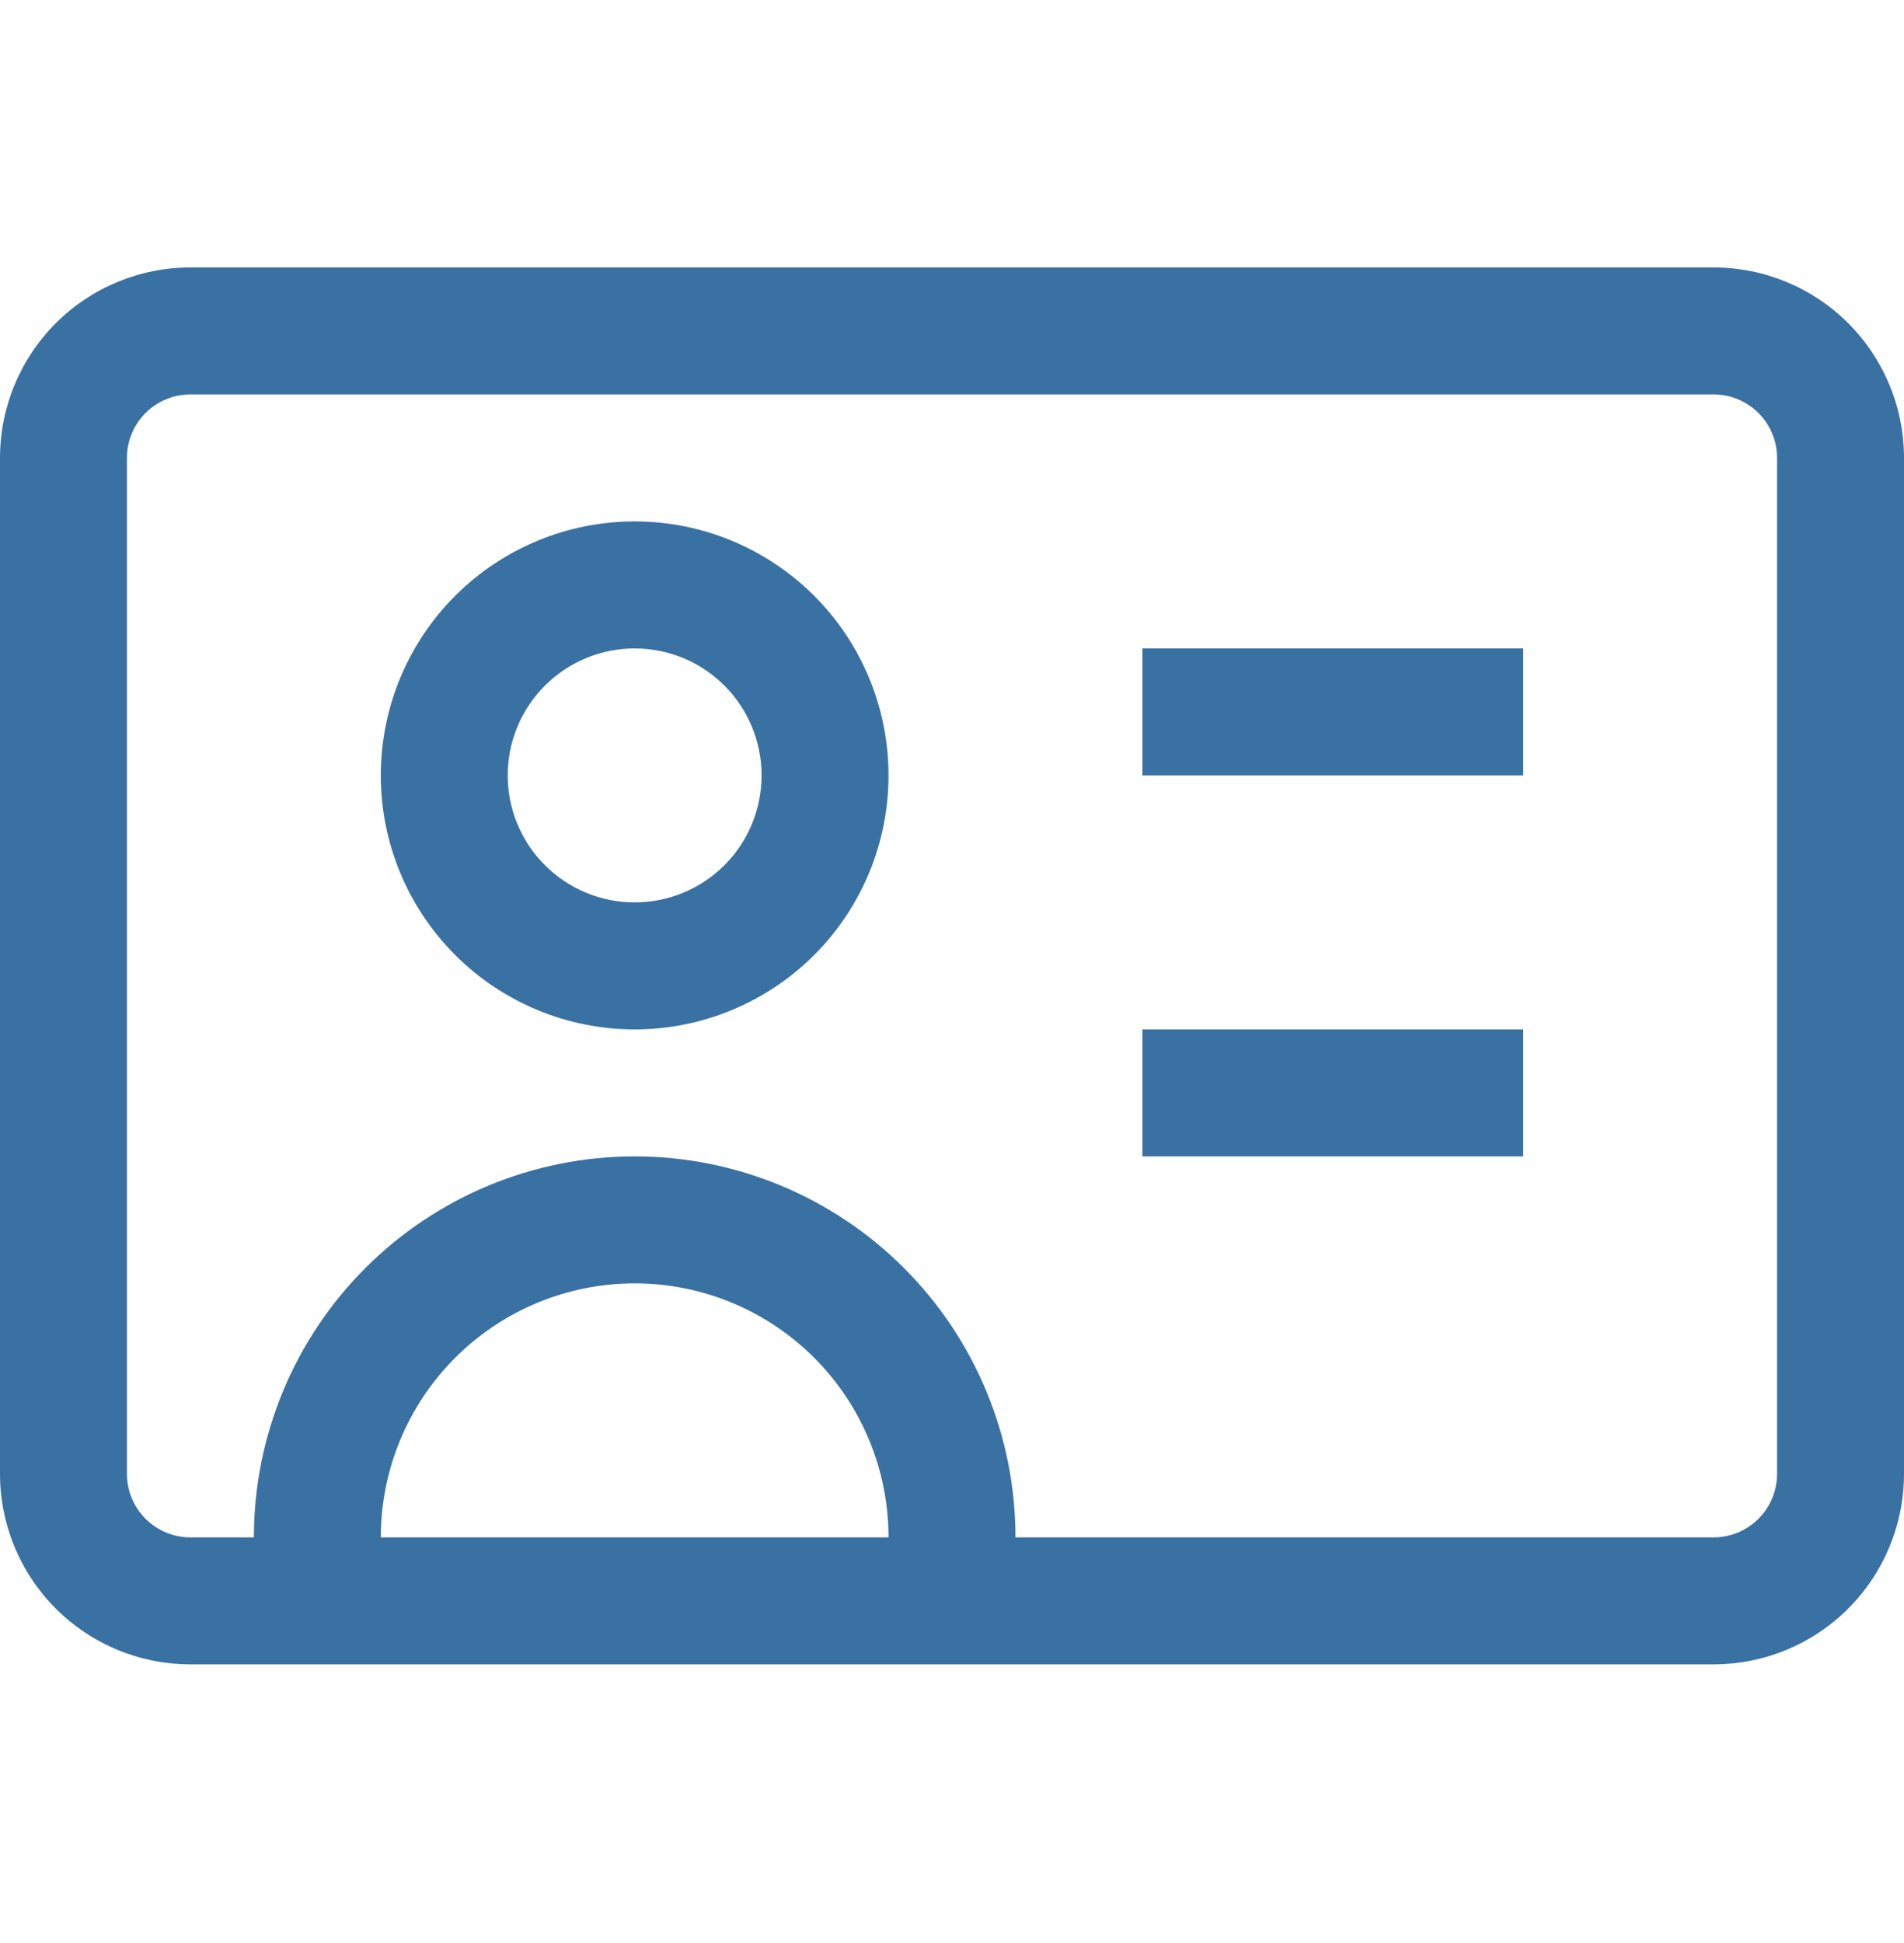 <?xml version="1.0" encoding="UTF-8"?> <svg xmlns="http://www.w3.org/2000/svg" width="50" height="51" viewBox="0 0 50 51" fill="none"><path d="M6.667 42.02V43.686H10V42.02H6.667ZM23.333 42.02V43.686H26.667V42.02H23.333ZM10 42.02V40.353H6.667V42.02H10ZM23.333 40.353V42.02H26.667V40.353H23.333ZM16.667 33.686C18.435 33.686 20.131 34.389 21.381 35.639C22.631 36.889 23.333 38.585 23.333 40.353H26.667C26.667 37.701 25.613 35.157 23.738 33.282C21.862 31.407 19.319 30.353 16.667 30.353V33.686ZM10 40.353C10 38.585 10.702 36.889 11.953 35.639C13.203 34.389 14.899 33.686 16.667 33.686V30.353C14.014 30.353 11.471 31.407 9.596 33.282C7.72 35.157 6.667 37.701 6.667 40.353H10ZM16.667 13.686C14.899 13.686 13.203 14.389 11.953 15.639C10.702 16.889 10 18.585 10 20.353H13.333C13.333 19.469 13.684 18.621 14.31 17.996C14.935 17.371 15.783 17.02 16.667 17.02V13.686ZM23.333 20.353C23.333 18.585 22.631 16.889 21.381 15.639C20.131 14.389 18.435 13.686 16.667 13.686V17.02C17.551 17.02 18.399 17.371 19.024 17.996C19.649 18.621 20 19.469 20 20.353H23.333ZM16.667 27.02C18.435 27.02 20.131 26.317 21.381 25.067C22.631 23.817 23.333 22.121 23.333 20.353H20C20 21.237 19.649 22.085 19.024 22.71C18.399 23.335 17.551 23.686 16.667 23.686V27.02ZM16.667 23.686C15.783 23.686 14.935 23.335 14.31 22.71C13.684 22.085 13.333 21.237 13.333 20.353H10C10 22.121 10.702 23.817 11.953 25.067C13.203 26.317 14.899 27.02 16.667 27.02V23.686ZM5 10.353H45V7.02H5V10.353ZM46.667 12.02V38.686H50V12.02H46.667ZM45 40.353H5V43.686H45V40.353ZM3.333 38.686V12.02H0V38.686H3.333ZM5 40.353C4.558 40.353 4.134 40.177 3.821 39.865C3.509 39.552 3.333 39.128 3.333 38.686H0C0 40.012 0.527 41.284 1.464 42.222C2.402 43.16 3.674 43.686 5 43.686V40.353ZM46.667 38.686C46.667 39.128 46.491 39.552 46.178 39.865C45.866 40.177 45.442 40.353 45 40.353V43.686C46.326 43.686 47.598 43.16 48.535 42.222C49.473 41.284 50 40.012 50 38.686H46.667ZM45 10.353C45.442 10.353 45.866 10.529 46.178 10.841C46.491 11.154 46.667 11.578 46.667 12.02H50C50 10.694 49.473 9.422 48.535 8.484C47.598 7.546 46.326 7.02 45 7.02V10.353ZM5 7.02C3.674 7.02 2.402 7.546 1.464 8.484C0.527 9.422 0 10.694 0 12.02H3.333C3.333 11.578 3.509 11.154 3.821 10.841C4.134 10.529 4.558 10.353 5 10.353V7.02ZM30 20.353H40V17.02H30V20.353ZM30 30.353H40V27.02H30V30.353Z" fill="#3A71A3"></path></svg> 